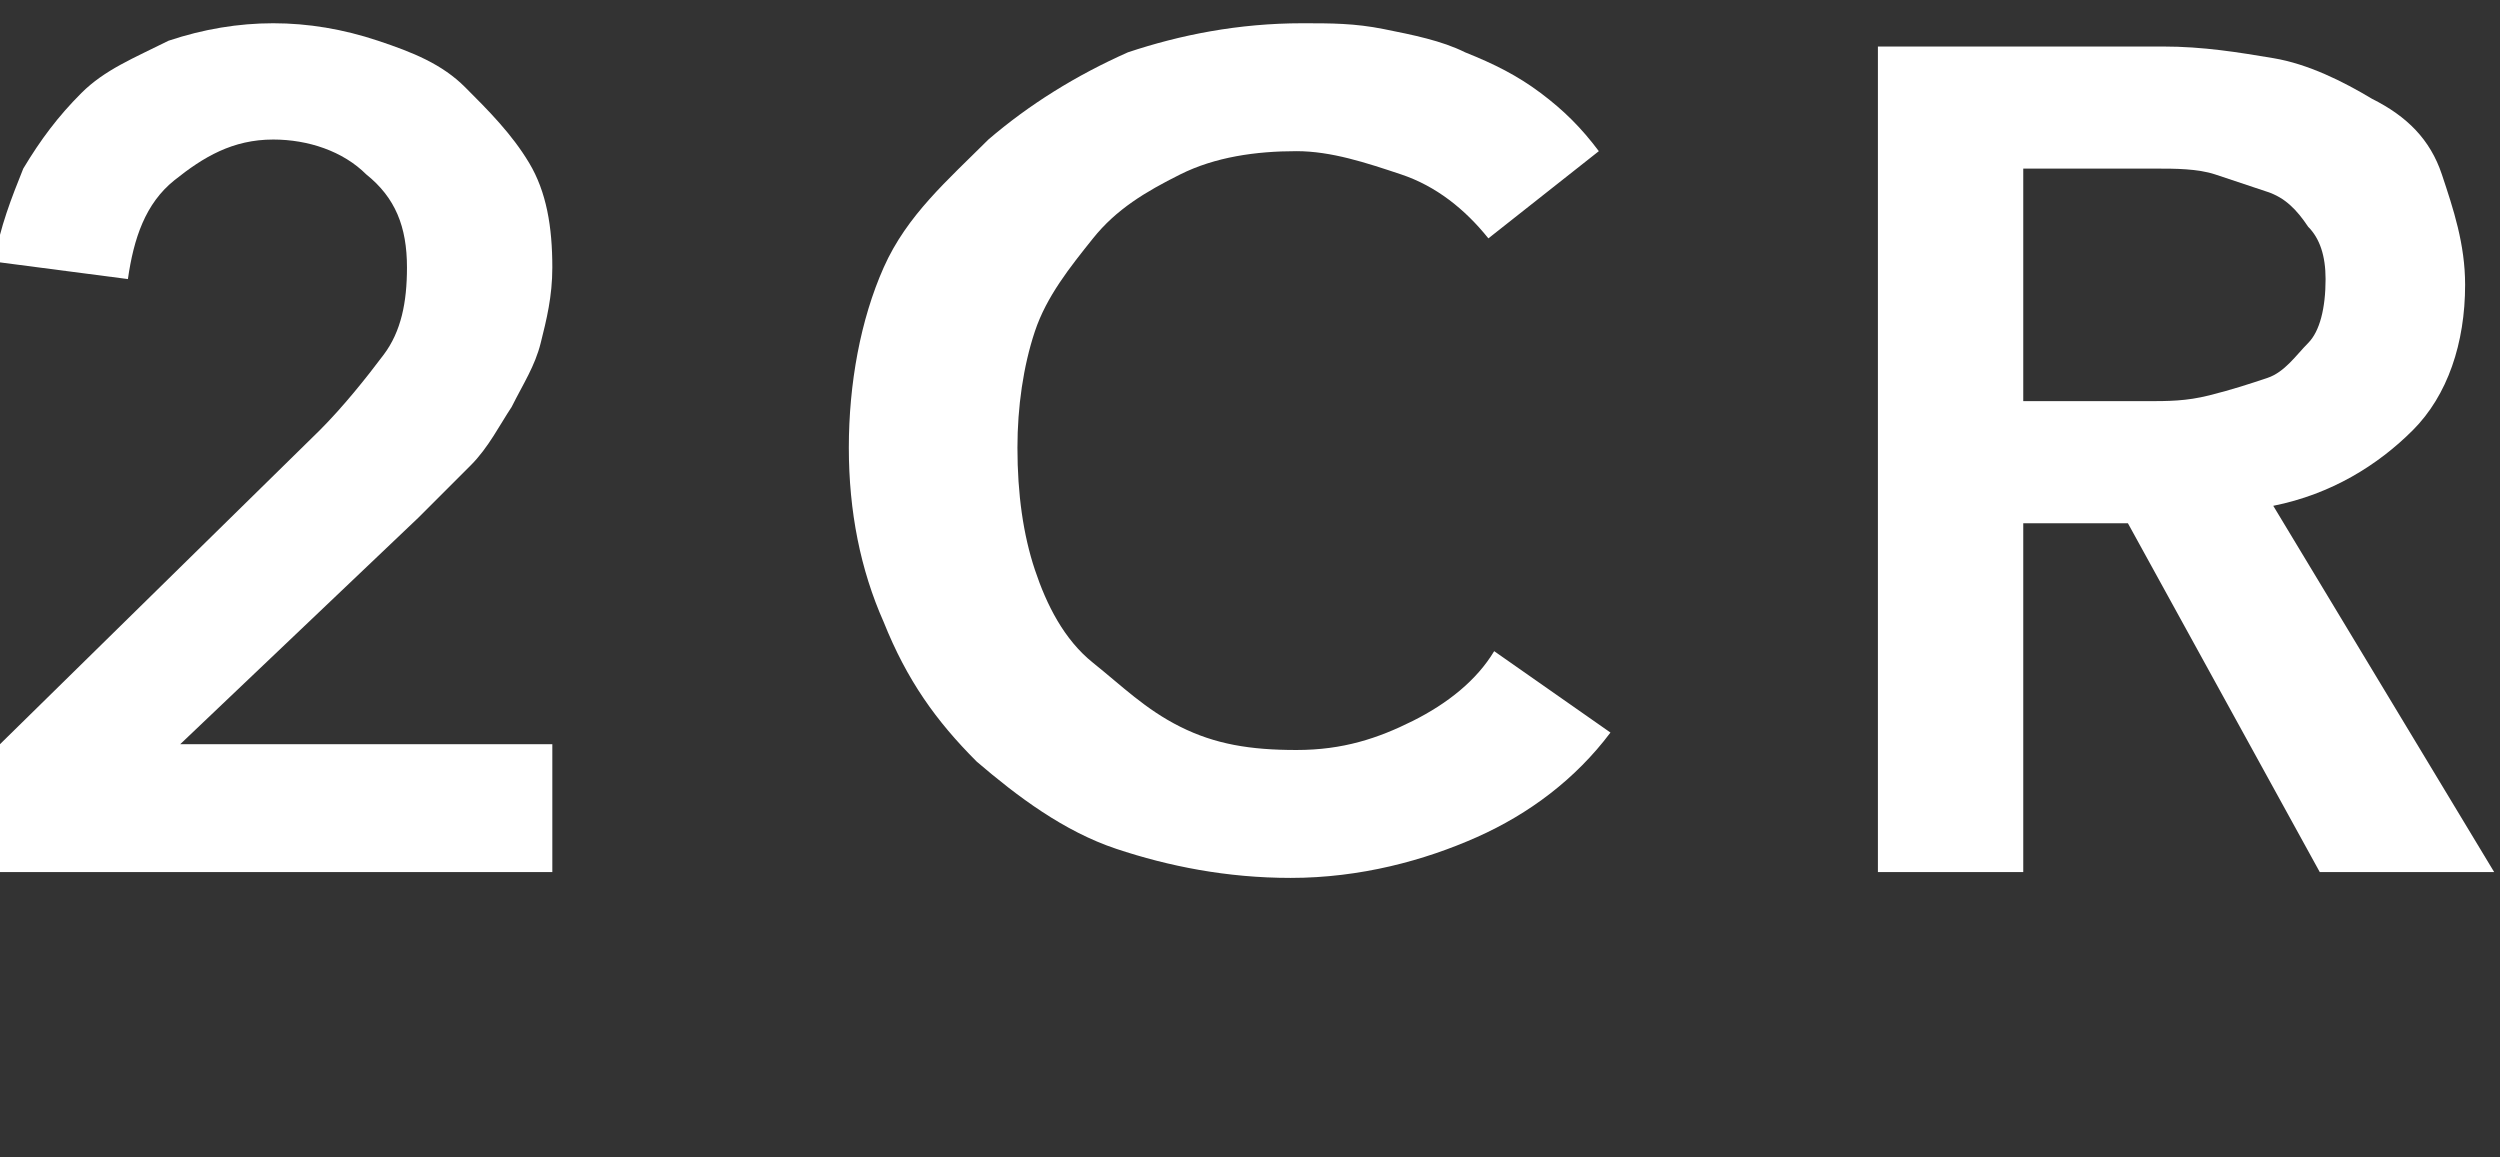 <?xml version="1.0" encoding="utf-8"?>
<svg version="1.1" xmlns="http://www.w3.org/2000/svg" xmlns:xlink="http://www.w3.org/1999/xlink" viewBox="1 2.6 43 19.9">
<rect x="1" y="2.6" width="43" height="19.9" fill="#333333" stroke="none"/>
<style type="text/css">.st0{fill:#FFFFFF;}</style>
<g>
	<path class="st0" d="M1,15.4L6.5,10c0.4-0.4,0.8-0.9,1.1-1.3c0.3-0.4,0.4-0.9,0.4-1.5c0-0.7-0.2-1.2-0.7-1.6C6.9,5.2,6.3,5,5.7,5
		C5,5,4.5,5.3,4,5.7s-0.7,1-0.8,1.7L0.9,7.1C1,6.5,1.2,6,1.4,5.5c0.3-0.5,0.6-0.9,1-1.3c0.4-0.4,0.9-0.6,1.5-0.9
		C4.5,3.1,5.1,3,5.7,3c0.6,0,1.2,0.1,1.8,0.3C8.1,3.5,8.6,3.7,9,4.1c0.4,0.4,0.8,0.8,1.1,1.3c0.3,0.5,0.4,1.1,0.4,1.8
		c0,0.5-0.1,0.9-0.2,1.3S10,9.2,9.8,9.6c-0.2,0.3-0.4,0.7-0.7,1c-0.3,0.3-0.6,0.6-0.9,0.9l-4.1,3.9h6.4v2.2H1V15.4z"/>
	<path class="st0" d="M26.6,6.7c-0.4-0.5-0.9-0.9-1.5-1.1c-0.6-0.2-1.2-0.4-1.8-0.4c-0.7,0-1.4,0.1-2,0.4c-0.6,0.3-1.1,0.6-1.5,1.1
		c-0.4,0.5-0.8,1-1,1.6s-0.3,1.3-0.3,2c0,0.8,0.1,1.5,0.3,2.1c0.2,0.6,0.5,1.2,1,1.6s0.9,0.8,1.5,1.1s1.2,0.4,2,0.4
		c0.8,0,1.4-0.2,2-0.5s1.1-0.7,1.4-1.2l2,1.4c-0.6,0.8-1.4,1.4-2.3,1.8c-0.9,0.4-2,0.7-3.2,0.7c-1.1,0-2.1-0.2-3-0.5
		s-1.7-0.9-2.4-1.5c-0.7-0.7-1.2-1.4-1.6-2.4c-0.4-0.9-0.6-1.9-0.6-3c0-1.1,0.2-2.2,0.6-3.1S17.3,5.7,18,5c0.7-0.6,1.5-1.1,2.4-1.5
		c0.9-0.3,1.9-0.5,3-0.5c0.5,0,0.9,0,1.4,0.1c0.5,0.1,1,0.2,1.4,0.4c0.5,0.2,0.9,0.4,1.3,0.7s0.7,0.6,1,1L26.6,6.7z"/>
	<path class="st0" d="M33.3,3.4h4.9c0.7,0,1.3,0.1,1.9,0.2c0.6,0.1,1.2,0.4,1.7,0.7C42.4,4.6,42.8,5,43,5.6s0.4,1.2,0.4,1.9c0,1-0.3,1.9-0.9,2.5
		c-0.6,0.6-1.4,1.1-2.4,1.3l3.8,6.3h-3l-3.3-6h-1.8v6h-2.5V3.4z M37.9,9.5c0.4,0,0.7,0,1.1-0.1c0.4-0.1,0.7-0.2,1-0.3
		c0.3-0.1,0.5-0.4,0.7-0.6S41,7.9,41,7.4c0-0.4-0.1-0.7-0.3-0.9C40.5,6.2,40.3,6,40,5.9c-0.3-0.1-0.6-0.2-0.9-0.3s-0.7-0.1-1-0.1
		h-2.3v4H37.9z"/>
</g>
</svg>
